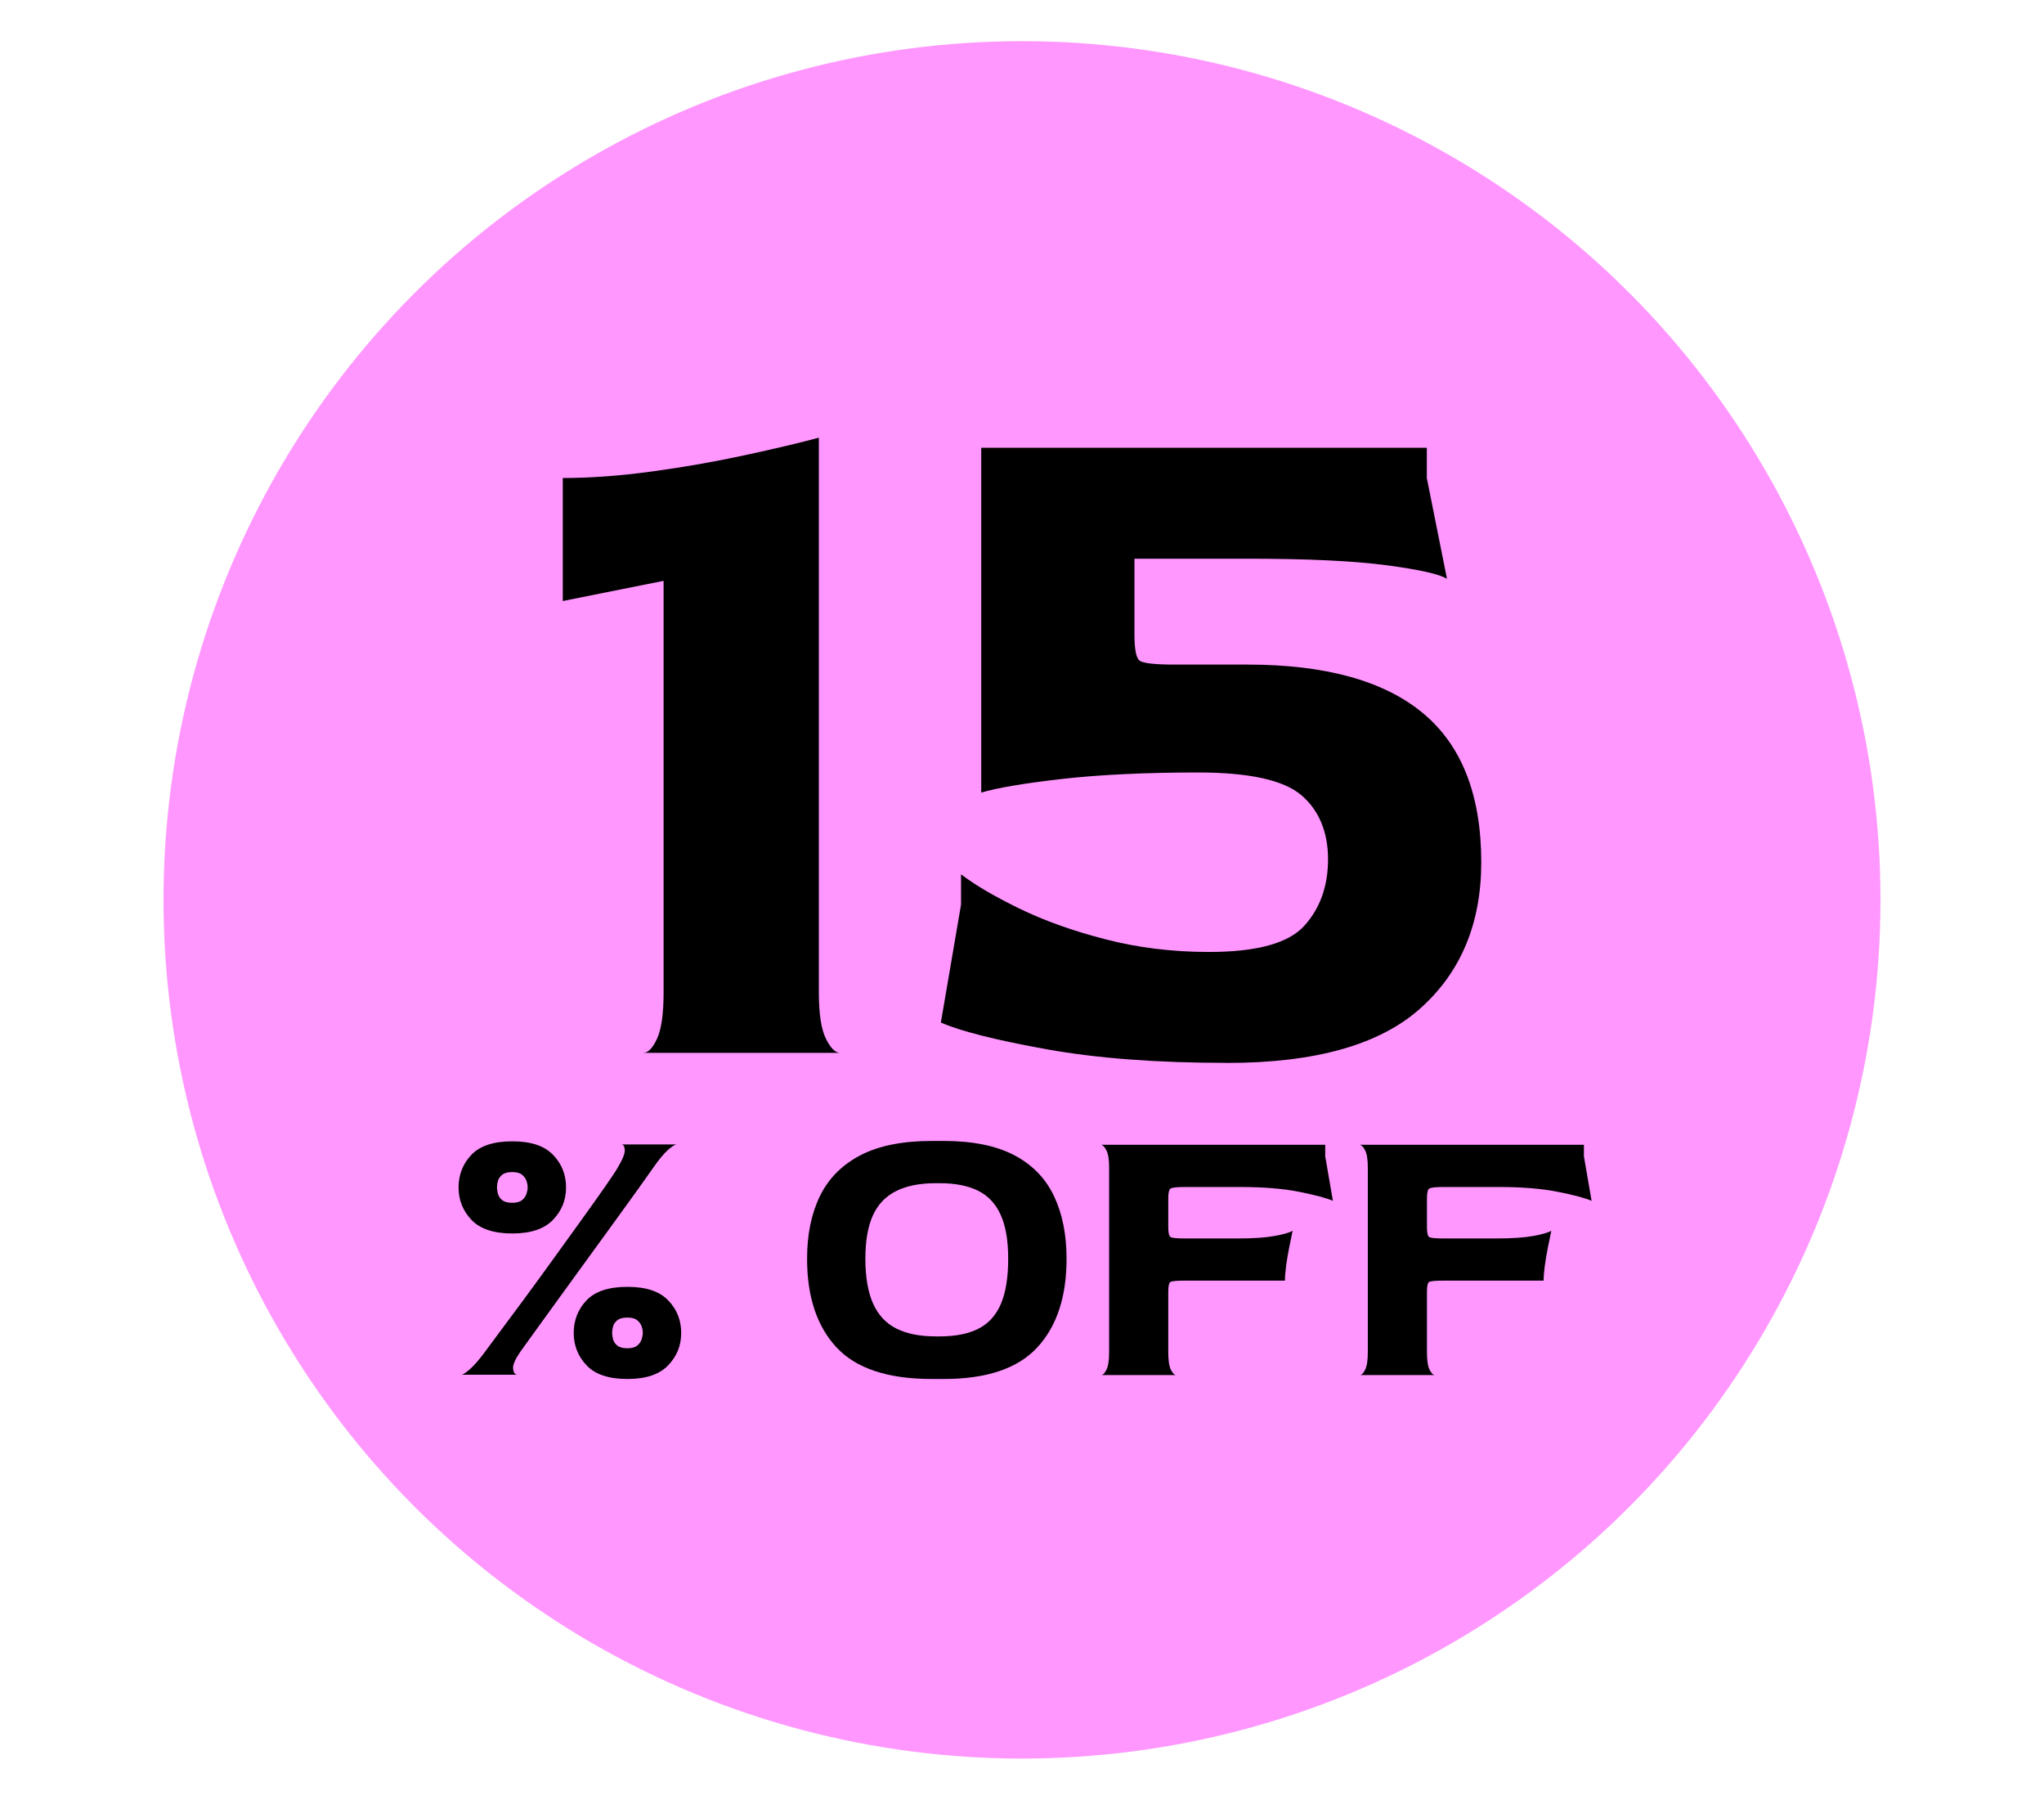 <?xml version="1.0" encoding="UTF-8"?>
<svg id="Capa_1" xmlns="http://www.w3.org/2000/svg" version="1.1" viewBox="0 0 750 660.3">
  <!-- Generator: Adobe Illustrator 29.4.0, SVG Export Plug-In . SVG Version: 2.1.0 Build 152)  -->
  <defs>
    <style>
      .st0 {
        fill: #ff97ff;
      }
    </style>
  </defs>
  <g id="Capa_11">
    <g id="Capa_1-2">
      <g id="Capa_1-2-2">
        <circle class="st0" cx="375" cy="330.1" r="315"/>
      </g>
    </g>
  </g>
  <g>
    <path d="M187.98,452.48c-6.85,0-11.85-1.67-15-5-3.15-3.33-4.72-7.3-4.72-11.9s1.57-8.68,4.72-11.97c3.14-3.29,8.14-4.93,15-4.93s11.74,1.64,14.93,4.93c3.19,3.29,4.79,7.28,4.79,11.97s-1.6,8.57-4.79,11.9c-3.19,3.33-8.17,5-14.93,5ZM169.39,504.31c.56-.09,1.6-.8,3.1-2.11,1.5-1.31,3.33-3.43,5.49-6.34.94-1.31,2.68-3.66,5.21-7.04,2.54-3.38,5.51-7.39,8.94-12.04,3.43-4.65,6.97-9.51,10.63-14.58,3.66-5.07,7.18-9.95,10.56-14.65,3.38-4.69,6.27-8.75,8.66-12.18,2.39-3.43,3.97-5.8,4.72-7.11,1.78-3,2.63-5.16,2.54-6.48-.09-1.31-.52-1.97-1.27-1.97h20.42c-.66,0-1.74.66-3.24,1.97-1.5,1.32-3.33,3.52-5.49,6.62-1.03,1.5-2.79,3.99-5.28,7.46-2.49,3.47-5.42,7.53-8.8,12.18s-6.88,9.46-10.49,14.44c-3.62,4.98-7.09,9.77-10.42,14.36-3.33,4.6-6.22,8.59-8.66,11.97-2.44,3.38-4.13,5.73-5.07,7.04-1.88,2.72-2.77,4.77-2.68,6.13.09,1.36.56,2.14,1.41,2.32h-20.28ZM187.98,441.22c1.6,0,2.79-.33,3.59-.99.8-.66,1.34-1.43,1.62-2.32.28-.89.42-1.67.42-2.32,0-.75-.14-1.55-.42-2.39s-.82-1.59-1.62-2.25c-.8-.66-2-.99-3.59-.99-1.69,0-2.94.33-3.73.99-.8.66-1.32,1.41-1.55,2.25-.24.84-.35,1.64-.35,2.39,0,.66.12,1.43.35,2.32.23.89.75,1.67,1.55,2.32.8.66,2.04.99,3.73.99ZM230.23,505.86c-6.85,0-11.85-1.67-15-5-3.15-3.33-4.72-7.3-4.72-11.9s1.57-8.68,4.72-11.97c3.14-3.29,8.14-4.93,15-4.93s11.73,1.64,14.93,4.93c3.19,3.29,4.79,7.28,4.79,11.97s-1.6,8.57-4.79,11.9c-3.19,3.33-8.17,5-14.93,5ZM230.23,494.59c1.6,0,2.79-.33,3.59-.99.8-.66,1.34-1.43,1.62-2.32.28-.89.42-1.67.42-2.32,0-.75-.14-1.55-.42-2.39-.28-.84-.82-1.59-1.62-2.25-.8-.66-2-.99-3.59-.99-1.69,0-2.94.33-3.73.99-.8.66-1.32,1.41-1.55,2.25-.24.85-.35,1.64-.35,2.39,0,.66.12,1.43.35,2.32.23.89.75,1.67,1.55,2.32.8.66,2.04.99,3.73.99Z"/>
    <path d="M341.91,505.86c-16.15,0-27.81-3.87-35-11.62-7.18-7.75-10.77-18.57-10.77-32.46,0-8.92,1.57-16.59,4.72-23.03,3.14-6.43,8.07-11.41,14.79-14.93,6.71-3.52,15.47-5.28,26.26-5.28h4.37c10.61,0,19.22,1.74,25.84,5.21,6.62,3.47,11.48,8.45,14.58,14.93,3.1,6.48,4.65,14.18,4.65,23.1,0,13.9-3.57,24.71-10.7,32.46-7.14,7.75-18.59,11.62-34.36,11.62h-4.37ZM343.31,490.23h1.55c5.73,0,10.44-.94,14.15-2.82,3.71-1.88,6.45-4.91,8.24-9.08,1.78-4.18,2.68-9.69,2.68-16.55s-.92-12.04-2.75-16.12-4.6-7.04-8.31-8.87c-3.71-1.83-8.38-2.75-14.01-2.75h-1.55c-5.82,0-10.66.96-14.51,2.89-3.85,1.92-6.69,4.91-8.52,8.94-1.83,4.04-2.75,9.34-2.75,15.91s.96,12.37,2.89,16.55c1.92,4.18,4.79,7.21,8.59,9.08,3.8,1.88,8.57,2.82,14.29,2.82Z"/>
    <path d="M404.01,504.45c.66,0,1.31-.66,1.97-1.97.66-1.31.99-3.47.99-6.48v-67.6c0-3-.33-5.14-.99-6.41-.66-1.27-1.32-1.95-1.97-2.04h82.25v4.22l2.82,16.34c-2.35-1.03-6.48-2.13-12.39-3.31-5.91-1.17-13.05-1.76-21.41-1.76h-20.84c-2.82,0-4.49.21-5,.63-.52.42-.77,1.62-.77,3.59v10.42c0,2.07.26,3.29.77,3.66.51.38,2.13.56,4.86.56h20.28c5.44,0,9.83-.3,13.17-.92,3.33-.61,5.51-1.24,6.55-1.9-.38,1.79-.8,3.85-1.27,6.2-.47,2.35-.84,4.6-1.13,6.76-.28,2.16-.42,3.94-.42,5.35h-37.18c-2.72,0-4.34.17-4.86.49-.52.33-.77,1.57-.77,3.73v21.97c0,3.1.33,5.28.99,6.55.66,1.27,1.31,1.9,1.97,1.9h-27.6Z"/>
    <path d="M498.93,504.45c.66,0,1.31-.66,1.97-1.97.66-1.31.99-3.47.99-6.48v-67.6c0-3-.33-5.14-.99-6.41-.66-1.27-1.32-1.95-1.97-2.04h82.25v4.22l2.82,16.34c-2.35-1.03-6.48-2.13-12.39-3.31-5.91-1.17-13.05-1.76-21.41-1.76h-20.84c-2.82,0-4.49.21-5,.63-.52.42-.77,1.62-.77,3.59v10.42c0,2.07.26,3.29.77,3.66.51.38,2.13.56,4.86.56h20.28c5.44,0,9.83-.3,13.17-.92,3.33-.61,5.51-1.24,6.55-1.9-.38,1.79-.8,3.85-1.27,6.2-.47,2.35-.84,4.6-1.13,6.76-.28,2.16-.42,3.94-.42,5.35h-37.18c-2.72,0-4.34.17-4.86.49-.52.33-.77,1.57-.77,3.73v21.97c0,3.1.33,5.28.99,6.55.66,1.27,1.31,1.9,1.97,1.9h-27.6Z"/>
  </g>
  <g>
    <path d="M236.1,386.2c1.72,0,3.39-1.72,4.99-5.18,1.6-3.45,2.4-9.12,2.4-17.02v-150.92l-36.99,7.4v-45.13c10.11,0,21.02-.8,32.74-2.4,11.71-1.6,22.99-3.57,33.85-5.92,10.85-2.34,19.98-4.5,27.37-6.47v203.45c0,7.89.86,13.57,2.59,17.02,1.72,3.46,3.45,5.18,5.18,5.18h-72.13Z"/>
    <path d="M450.28,389.9c-25.65,0-47.72-1.67-66.21-4.99-18.5-3.33-31.44-6.59-38.84-9.8l7.4-43.28v-11.1c5.18,3.95,12.33,8.14,21.46,12.58,9.12,4.44,19.66,8.2,31.63,11.28,11.96,3.09,24.6,4.62,37.92,4.62,17.51,0,29.16-3.2,34.96-9.62,5.79-6.41,8.69-14.55,8.69-24.41s-3.27-17.94-9.8-23.49c-6.54-5.55-19.18-8.32-37.92-8.32s-36.19.8-50.12,2.4c-13.94,1.61-23.74,3.27-29.41,4.99v-126.51h163.5v11.1l7.4,36.99c-2.72-1.72-10.12-3.39-22.2-4.99-12.08-1.6-29.1-2.4-51.05-2.4h-41.43v27.74c0,5.43.61,8.64,1.85,9.62,1.23.99,5.55,1.48,12.95,1.48h26.63c28.6,0,50.06,5.92,64.36,17.76,14.3,11.84,21.46,30.09,21.46,54.75,0,22.44-7.46,40.32-22.38,53.64-14.92,13.32-38.53,19.98-70.84,19.98Z"/>
  </g>
</svg>